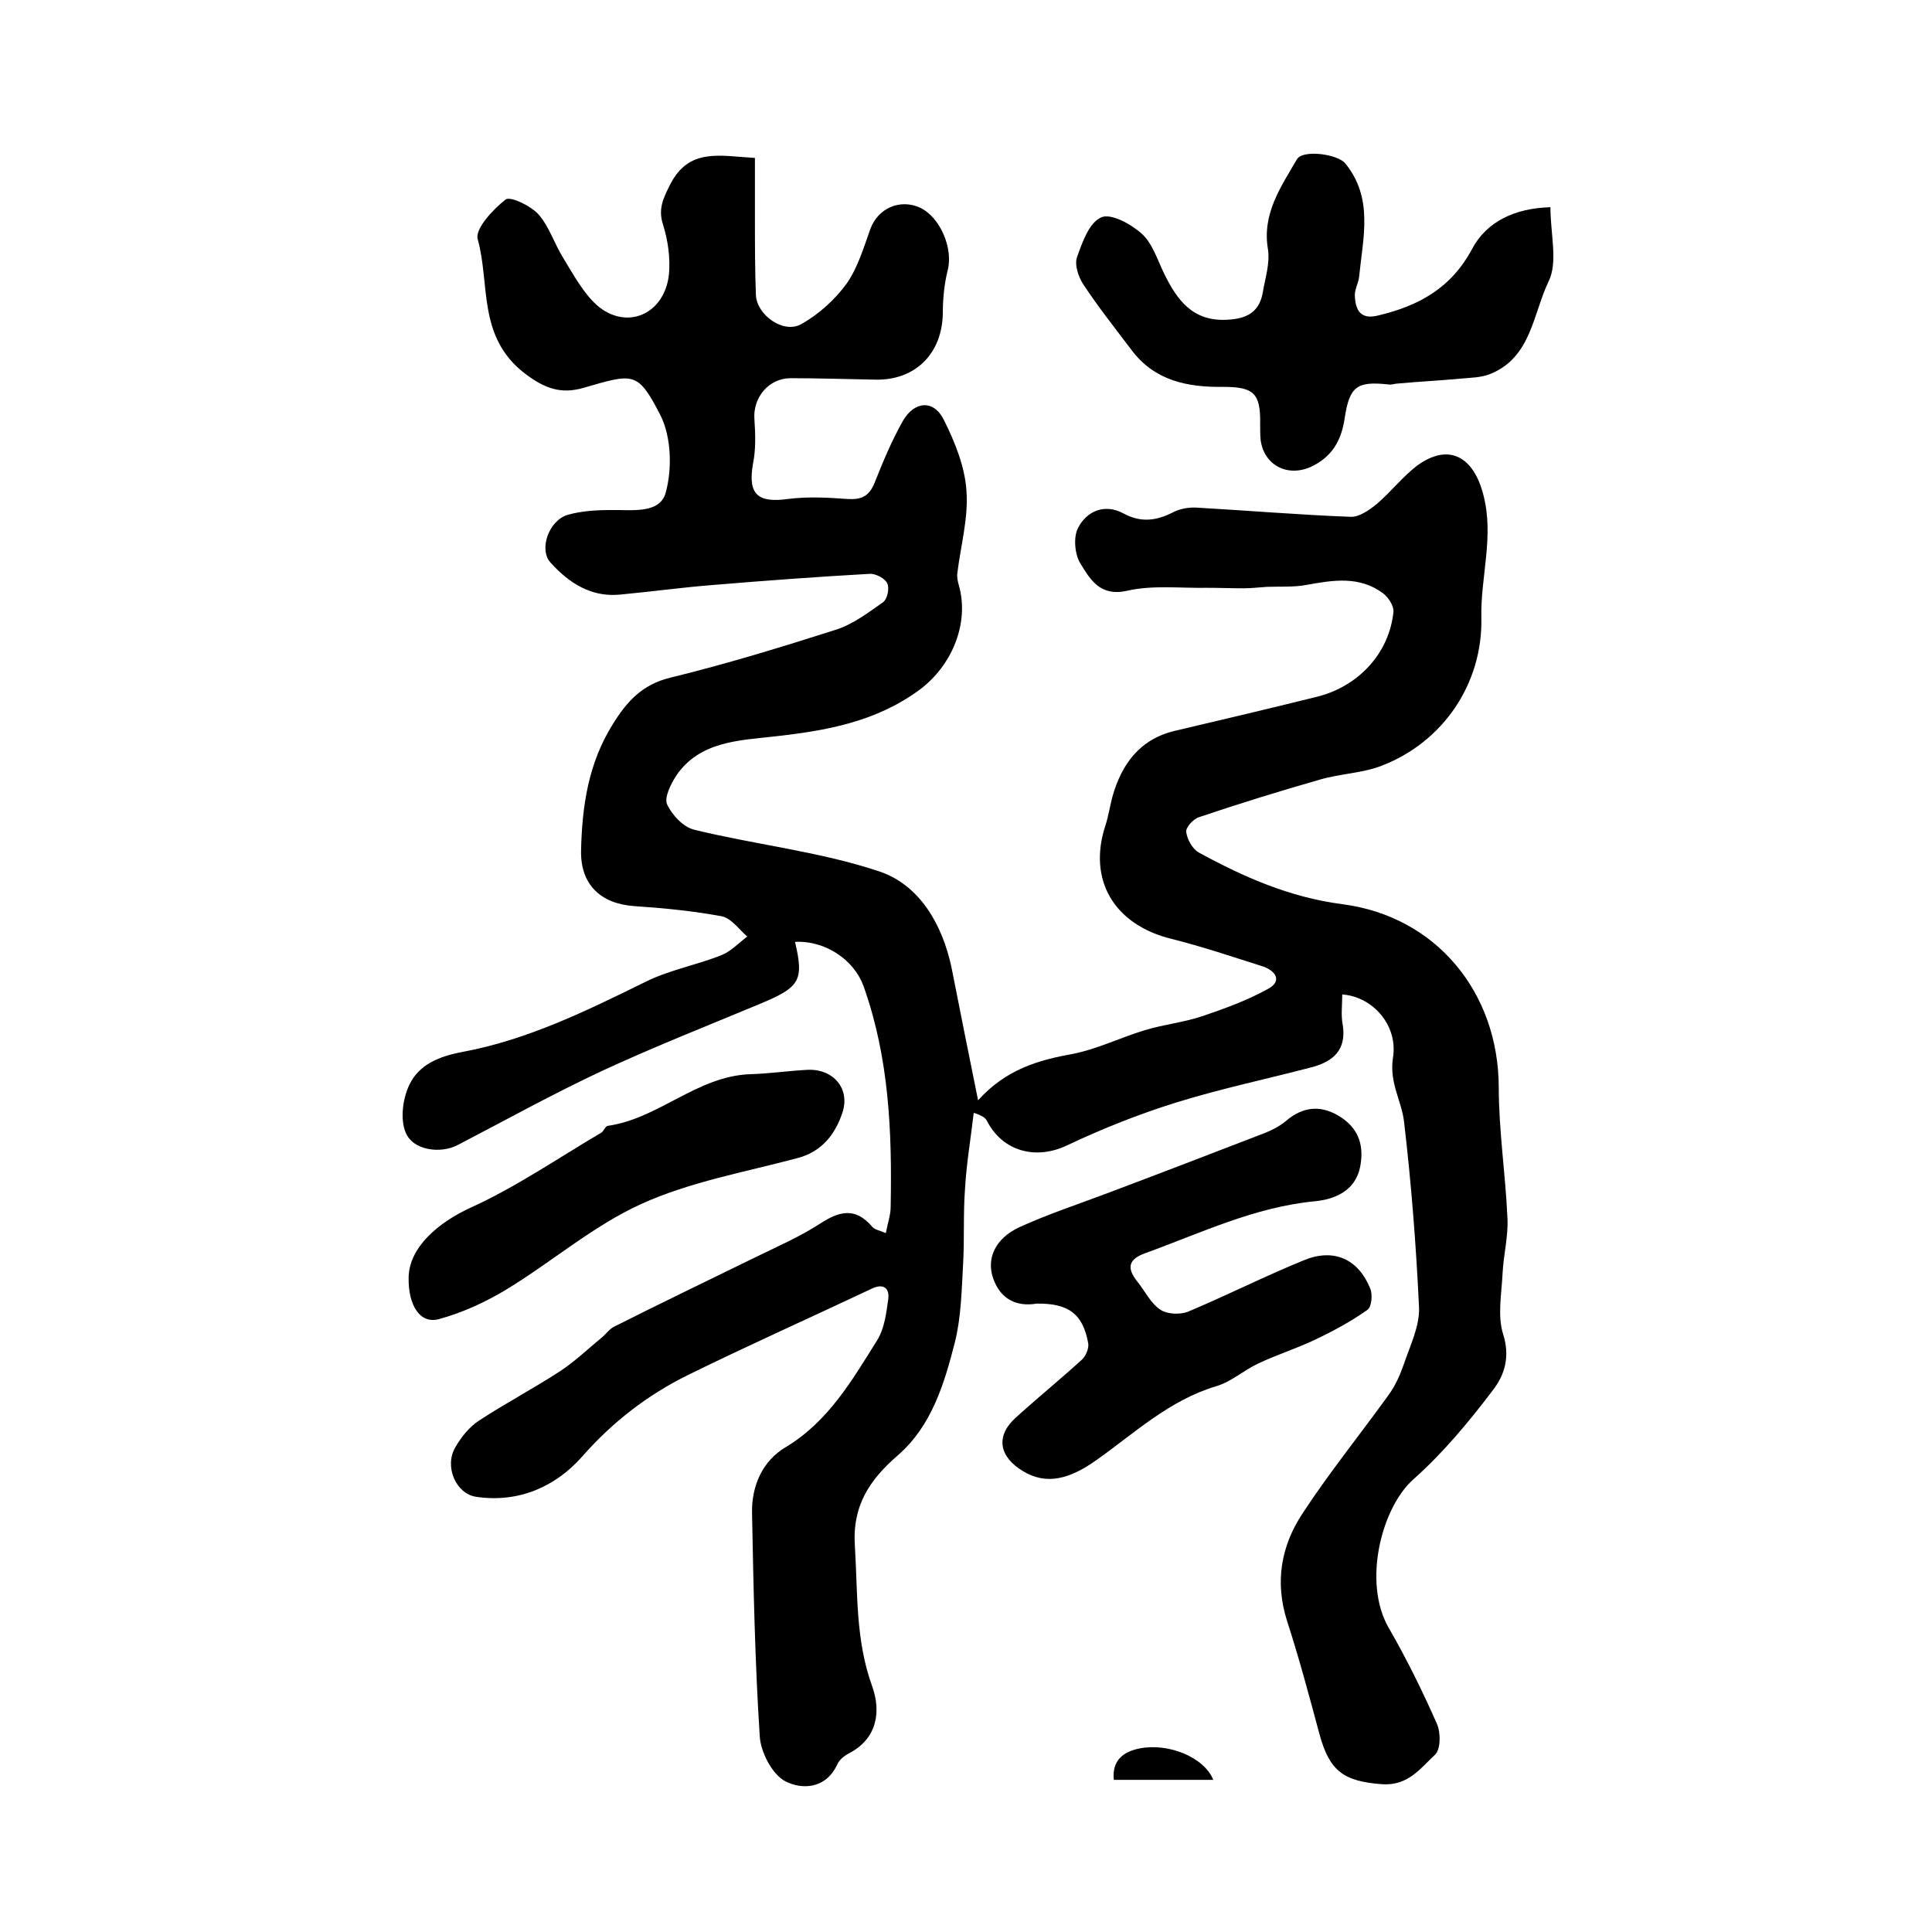 <?xml version="1.0" encoding="utf-8"?>
<!-- Generator: Adobe Illustrator 22.0.0, SVG Export Plug-In . SVG Version: 6.00 Build 0)  -->
<svg version="1.1" id="图层_1" xmlns="http://www.w3.org/2000/svg" xmlns:xlink="http://www.w3.org/1999/xlink" x="0px" y="0px"
	 viewBox="0 0 400 400" style="enable-background:new 0 0 400 400;" xml:space="preserve">
<style type="text/css">
	.st0{fill:#FFFFFF;}
</style>
<g>
	
	<path d="M202.5,227.8c5.8-6.4,12.4-8.3,19.6-9.6c5.1-1,9.9-3.4,14.9-4.9c3.9-1.2,8-1.6,11.9-2.9c4.7-1.6,9.4-3.3,13.7-5.7
		c2.9-1.6,1.5-3.7-1.1-4.6c-6.3-2-12.5-4.1-18.9-5.7c-11.9-2.9-17.5-12.2-13.7-23.6c0.6-1.9,0.9-3.9,1.4-5.8c1.9-6.8,5.7-12,13-13.7
		c9.8-2.3,19.5-4.6,29.2-7c8.7-2.1,15.1-9,16-17.6c0.1-1.3-1.1-3.1-2.2-3.9c-4.9-3.6-10.3-2.7-15.8-1.7c-2.7,0.5-5.5,0.3-8.2,0.4
		c-1.6,0.1-3.2,0.3-4.8,0.3c-2.5,0-5-0.1-7.6-0.1c-5.5,0.1-11.2-0.6-16.5,0.6c-5.7,1.3-7.7-2.4-9.7-5.6c-1.2-1.9-1.5-5.5-0.5-7.4
		c1.8-3.5,5.5-5.1,9.4-3c3.7,2,6.9,1.5,10.4-0.3c1.4-0.7,3.2-1,4.8-0.9c10.6,0.6,21.2,1.5,31.8,1.9c1.8,0.1,3.9-1.4,5.5-2.7
		c2.9-2.5,5.3-5.6,8.3-7.9c6.6-4.8,11.7-1.8,13.7,6c2.3,8.7-0.6,17-0.4,25.5c0.3,13.6-7.9,25.8-20.8,30.7c-4,1.5-8.5,1.6-12.6,2.8
		c-8.4,2.4-16.8,5-25.1,7.8c-1.2,0.4-2.8,2.2-2.6,3.1c0.2,1.5,1.3,3.5,2.6,4.2c9.3,5.1,18.9,9.3,29.7,10.7
		c19.4,2.5,32.3,18.2,32.4,37.8c0,9.1,1.4,18.1,1.8,27.2c0.2,3.7-0.8,7.5-1,11.3c-0.2,4.3-1.1,8.9,0.1,12.7
		c1.5,4.7,0.3,8.5-2.1,11.6c-5,6.6-10.4,13.1-16.5,18.5c-6.6,5.9-10.5,21.3-5.1,30.7c3.7,6.4,7,13.1,10,19.9
		c0.8,1.8,0.8,5.3-0.4,6.4c-3,2.8-5.6,6.5-11,6.1c-7.8-0.6-10.8-2.6-12.9-10.3c-2.1-7.8-4.2-15.7-6.7-23.4
		c-2.6-8.1-1.3-15.6,3.2-22.4c5.5-8.4,11.9-16.3,17.8-24.5c1.4-1.9,2.4-4.2,3.2-6.5c1.3-3.8,3.2-7.7,3.1-11.5
		c-0.6-12.9-1.6-25.7-3.1-38.5c-0.5-4.4-3.1-8.1-2.3-13.3c1.1-6.8-4.3-12.7-10.5-13.1c0,2.1-0.3,4.3,0.1,6.3
		c0.8,5.1-1.9,7.5-6.2,8.7c-9.5,2.5-19.1,4.5-28.4,7.4c-7.7,2.4-15.2,5.4-22.4,8.8c-6.4,3.1-13.4,1.4-16.7-5.1
		c-0.3-0.5-0.8-1-2.7-1.6c-0.6,5.2-1.5,10.4-1.8,15.7c-0.4,5.2-0.1,10.4-0.4,15.6c-0.3,5.4-0.4,11-1.7,16.2
		c-2.2,8.6-4.8,17.3-11.8,23.4c-5.9,5.1-9.5,10.5-8.9,18.9c0.6,9.7,0.1,19.4,3.6,29c1.8,5.1,1.1,10.7-4.8,13.8
		c-1,0.5-2.1,1.4-2.5,2.4c-2.4,5.1-7.4,5.1-10.7,3.4c-2.7-1.4-5.1-6-5.3-9.3c-1-15.4-1.3-30.8-1.6-46.3c-0.1-5.5,2.1-10.7,7-13.6
		c8.8-5.3,13.7-13.8,18.9-22.1c1.5-2.4,1.9-5.6,2.3-8.5c0.3-2.2-0.9-3.4-3.4-2.2c-12.7,6-25.5,11.7-38.1,17.9
		c-8.3,4.1-15.6,9.7-21.9,16.9c-5.5,6.2-13.1,9.6-21.9,8.3c-4.2-0.6-6.7-6.3-4.3-10.3c1.2-2.1,2.9-4.2,4.9-5.5
		c5.5-3.6,11.4-6.7,16.9-10.3c3-2,5.6-4.5,8.4-6.8c0.9-0.7,1.6-1.8,2.6-2.3c9.7-4.9,19.5-9.6,29.3-14.4c4.5-2.2,9.1-4.2,13.3-6.9
		c4.1-2.7,7.4-3.5,10.9,0.6c0.5,0.6,1.4,0.7,2.8,1.3c0.4-2.1,1-3.8,1-5.4c0.3-15.5-0.3-30.8-5.6-45.7c-1.9-5.3-7.7-9.5-14.2-9.2
		c1.9,8.1,1,9.4-7.4,12.9c-10.8,4.5-21.7,8.8-32.3,13.7c-10.3,4.8-20.2,10.3-30.2,15.5c-3.5,1.8-9.2,1.1-10.7-2.6
		c-1.2-2.8-0.6-7.2,0.8-10c2-4.1,6.1-5.8,10.9-6.7c13.5-2.5,25.7-8.5,37.9-14.5c5-2.5,10.7-3.5,15.9-5.6c1.9-0.8,3.5-2.5,5.2-3.8
		c-1.7-1.5-3.3-3.8-5.3-4.2c-6-1.1-12-1.7-18.1-2.1c-7-0.5-11.1-4.5-11-11.4c0.2-9.3,1.5-18.2,6.6-26.3c2.9-4.7,6.1-8.2,11.9-9.6
		c11.5-2.8,22.9-6.3,34.2-9.9c3.5-1.1,6.7-3.5,9.8-5.7c0.9-0.6,1.4-2.9,0.9-3.9c-0.4-1-2.3-2-3.5-2c-10.8,0.6-21.6,1.4-32.4,2.3
		c-6.5,0.5-12.9,1.4-19.4,2c-6,0.6-10.6-2.4-14.4-6.6c-2.5-2.7-0.4-8.7,3.5-9.9c2.8-0.8,5.9-1,8.8-1c4.3-0.1,10.2,0.9,11.5-3.5
		c1.4-5,1.2-11.7-1.1-16.2c-4.7-9.1-5.5-8.6-15.9-5.6c-4.5,1.3-7.9,0.3-12.3-3.1c-9.7-7.6-7-18.4-9.6-27.7c-0.6-2.1,3.2-6.2,5.8-8.2
		c1-0.7,5.2,1.3,6.8,3.1c2.2,2.5,3.3,6.1,5.1,9c2.1,3.4,4.1,7.2,7,9.8c6.1,5.3,14,1.9,14.9-6.4c0.3-3.4-0.2-7-1.2-10.2
		c-1.1-3.3,0-5.5,1.4-8.3c3.9-7.8,10.4-6,17.6-5.6c0,4.3,0,8.4,0,12.5c0,5.3,0,10.6,0.2,15.9c0.2,4.1,5.7,8.1,9.4,6
		c3.6-2,7-5.1,9.4-8.4c2.3-3.3,3.5-7.4,4.9-11.3c1.6-4.3,6.1-6.3,10.3-4.4c4.2,2,6.9,8.5,5.7,13c-0.7,2.8-1,5.9-1,8.8
		c-0.1,8.4-5.7,14-14,13.8c-5.8-0.1-11.7-0.3-17.5-0.3c-4.6,0-7.9,4.1-7.5,8.6c0.2,3,0.3,6.2-0.3,9.1c-1.1,6.3,0.9,8.2,7.3,7.3
		c4-0.5,8.1-0.3,12.1,0c2.9,0.2,4.6-0.4,5.8-3.4c1.7-4.3,3.5-8.6,5.8-12.7c2.4-4.2,6.4-4.5,8.5-0.3c2.3,4.6,4.4,9.8,4.7,14.8
		c0.4,5.6-1.2,11.3-1.9,17c-0.1,0.8,0.1,1.7,0.3,2.4c2.3,8-1.5,16.8-8.1,21.7c-9.1,6.7-19.4,8.5-30.3,9.7c-7.1,0.8-15.3,1-20.1,8.1
		c-1.1,1.7-2.5,4.5-1.9,5.9c1,2.2,3.4,4.8,5.7,5.3c12.7,3.1,25.9,4.5,38.2,8.6c8.4,2.8,13.1,11,15,19.9
		C198.7,209,200.5,217.9,202.5,227.8z"/>
	<path d="M214.6,269.9c-4.1,0.7-7.5-0.9-9-5.3c-1.4-4.1,0.5-8.2,5.4-10.5c5.9-2.7,12-4.7,18.1-7c10.9-4.1,21.8-8.3,32.7-12.5
		c1.5-0.6,3.1-1.4,4.3-2.4c3.8-3.3,7.7-3.5,11.8-0.7c3.6,2.5,4.5,6,3.7,10.1c-1,5-5.3,6.7-9.3,7.1c-12.6,1.2-23.7,6.6-35.3,10.8
		c-3.8,1.4-3.5,3.4-1.4,6c1.5,1.9,2.7,4.4,4.7,5.7c1.4,0.9,4,1,5.6,0.4c8.1-3.4,16-7.4,24.1-10.7c6.1-2.5,11.2-0.3,13.7,5.9
		c0.5,1.2,0.3,3.8-0.6,4.4c-3.4,2.4-7.1,4.4-10.9,6.2c-3.8,1.8-7.9,3.1-11.7,4.9c-3,1.4-5.6,3.8-8.7,4.7
		c-9.7,2.9-16.9,9.7-24.8,15.3c-6.6,4.7-11.4,5-16.1,1.7c-4.2-3-4.5-6.9-0.7-10.4c4.5-4.1,9.3-8,13.8-12.1c0.8-0.7,1.5-2.4,1.3-3.4
		C224.2,272,221.2,269.8,214.6,269.9z"/>
	<path d="M321,42.9c0,5.6,1.6,11.4-0.4,15.4C317.4,65,317,74,308.6,77.4c-1.9,0.8-4.2,0.8-6.3,1c-4.3,0.4-8.5,0.6-12.8,1
		c-0.7,0-1.3,0.3-2,0.2c-6.5-0.7-8.1,0.3-9.1,7c-0.7,4.7-2.7,8.1-7.1,10.1c-4.8,2.1-9.6-0.4-10.3-5.6c-0.1-1.1-0.1-2.3-0.1-3.5
		c0.1-6.2-1.4-7.5-7.6-7.5c-7.3,0.1-14.2-1.2-19-7.6c-3.4-4.5-6.9-8.9-10-13.6c-1-1.5-1.9-4.1-1.3-5.7c1.1-3.1,2.5-7.1,5-8.2
		c2-0.9,6.2,1.4,8.4,3.4c2.2,2,3.2,5.3,4.6,8.2c2.7,5.5,5.9,10,13.1,9.6c3.8-0.2,6.5-1.4,7.3-5.4c0.5-3.1,1.6-6.3,1.1-9.3
		c-1.2-7.3,2.7-12.8,6-18.5c1.2-2.1,8.4-1.1,10,0.8c5.9,7.2,3.7,15.4,2.9,23.4c-0.1,1.3-0.9,2.6-0.9,3.9c0.1,3,1.1,5.2,4.9,4.2
		c8.4-2,15.1-5.7,19.4-13.8C307.8,45.9,313.6,43.1,321,42.9z"/>
	<path d="M84.6,264.5c0.1-6.3,6.2-11.4,12.7-14.4c9.5-4.3,18.2-10.3,27.2-15.6c0.5-0.3,0.8-1.3,1.3-1.4
		c10.6-1.5,18.5-10.3,29.5-10.7c3.9-0.1,7.9-0.7,11.8-0.9c5.4-0.3,9,3.9,7.3,8.9c-1.5,4.5-4.3,8.1-9.4,9.4
		c-10.9,2.9-22.2,4.9-32.3,9.5c-9.9,4.5-18.5,12-27.9,17.7c-4.3,2.6-9.1,4.8-13.9,6.1C87,274.2,84.5,270.3,84.6,264.5z"/>
	<path d="M230.6,368.5c-0.4-4,1.9-5.8,5.3-6.5c6-1.2,13.4,1.8,15.3,6.5C244.3,368.5,237.5,368.5,230.6,368.5z"/>
</g>
</svg>
